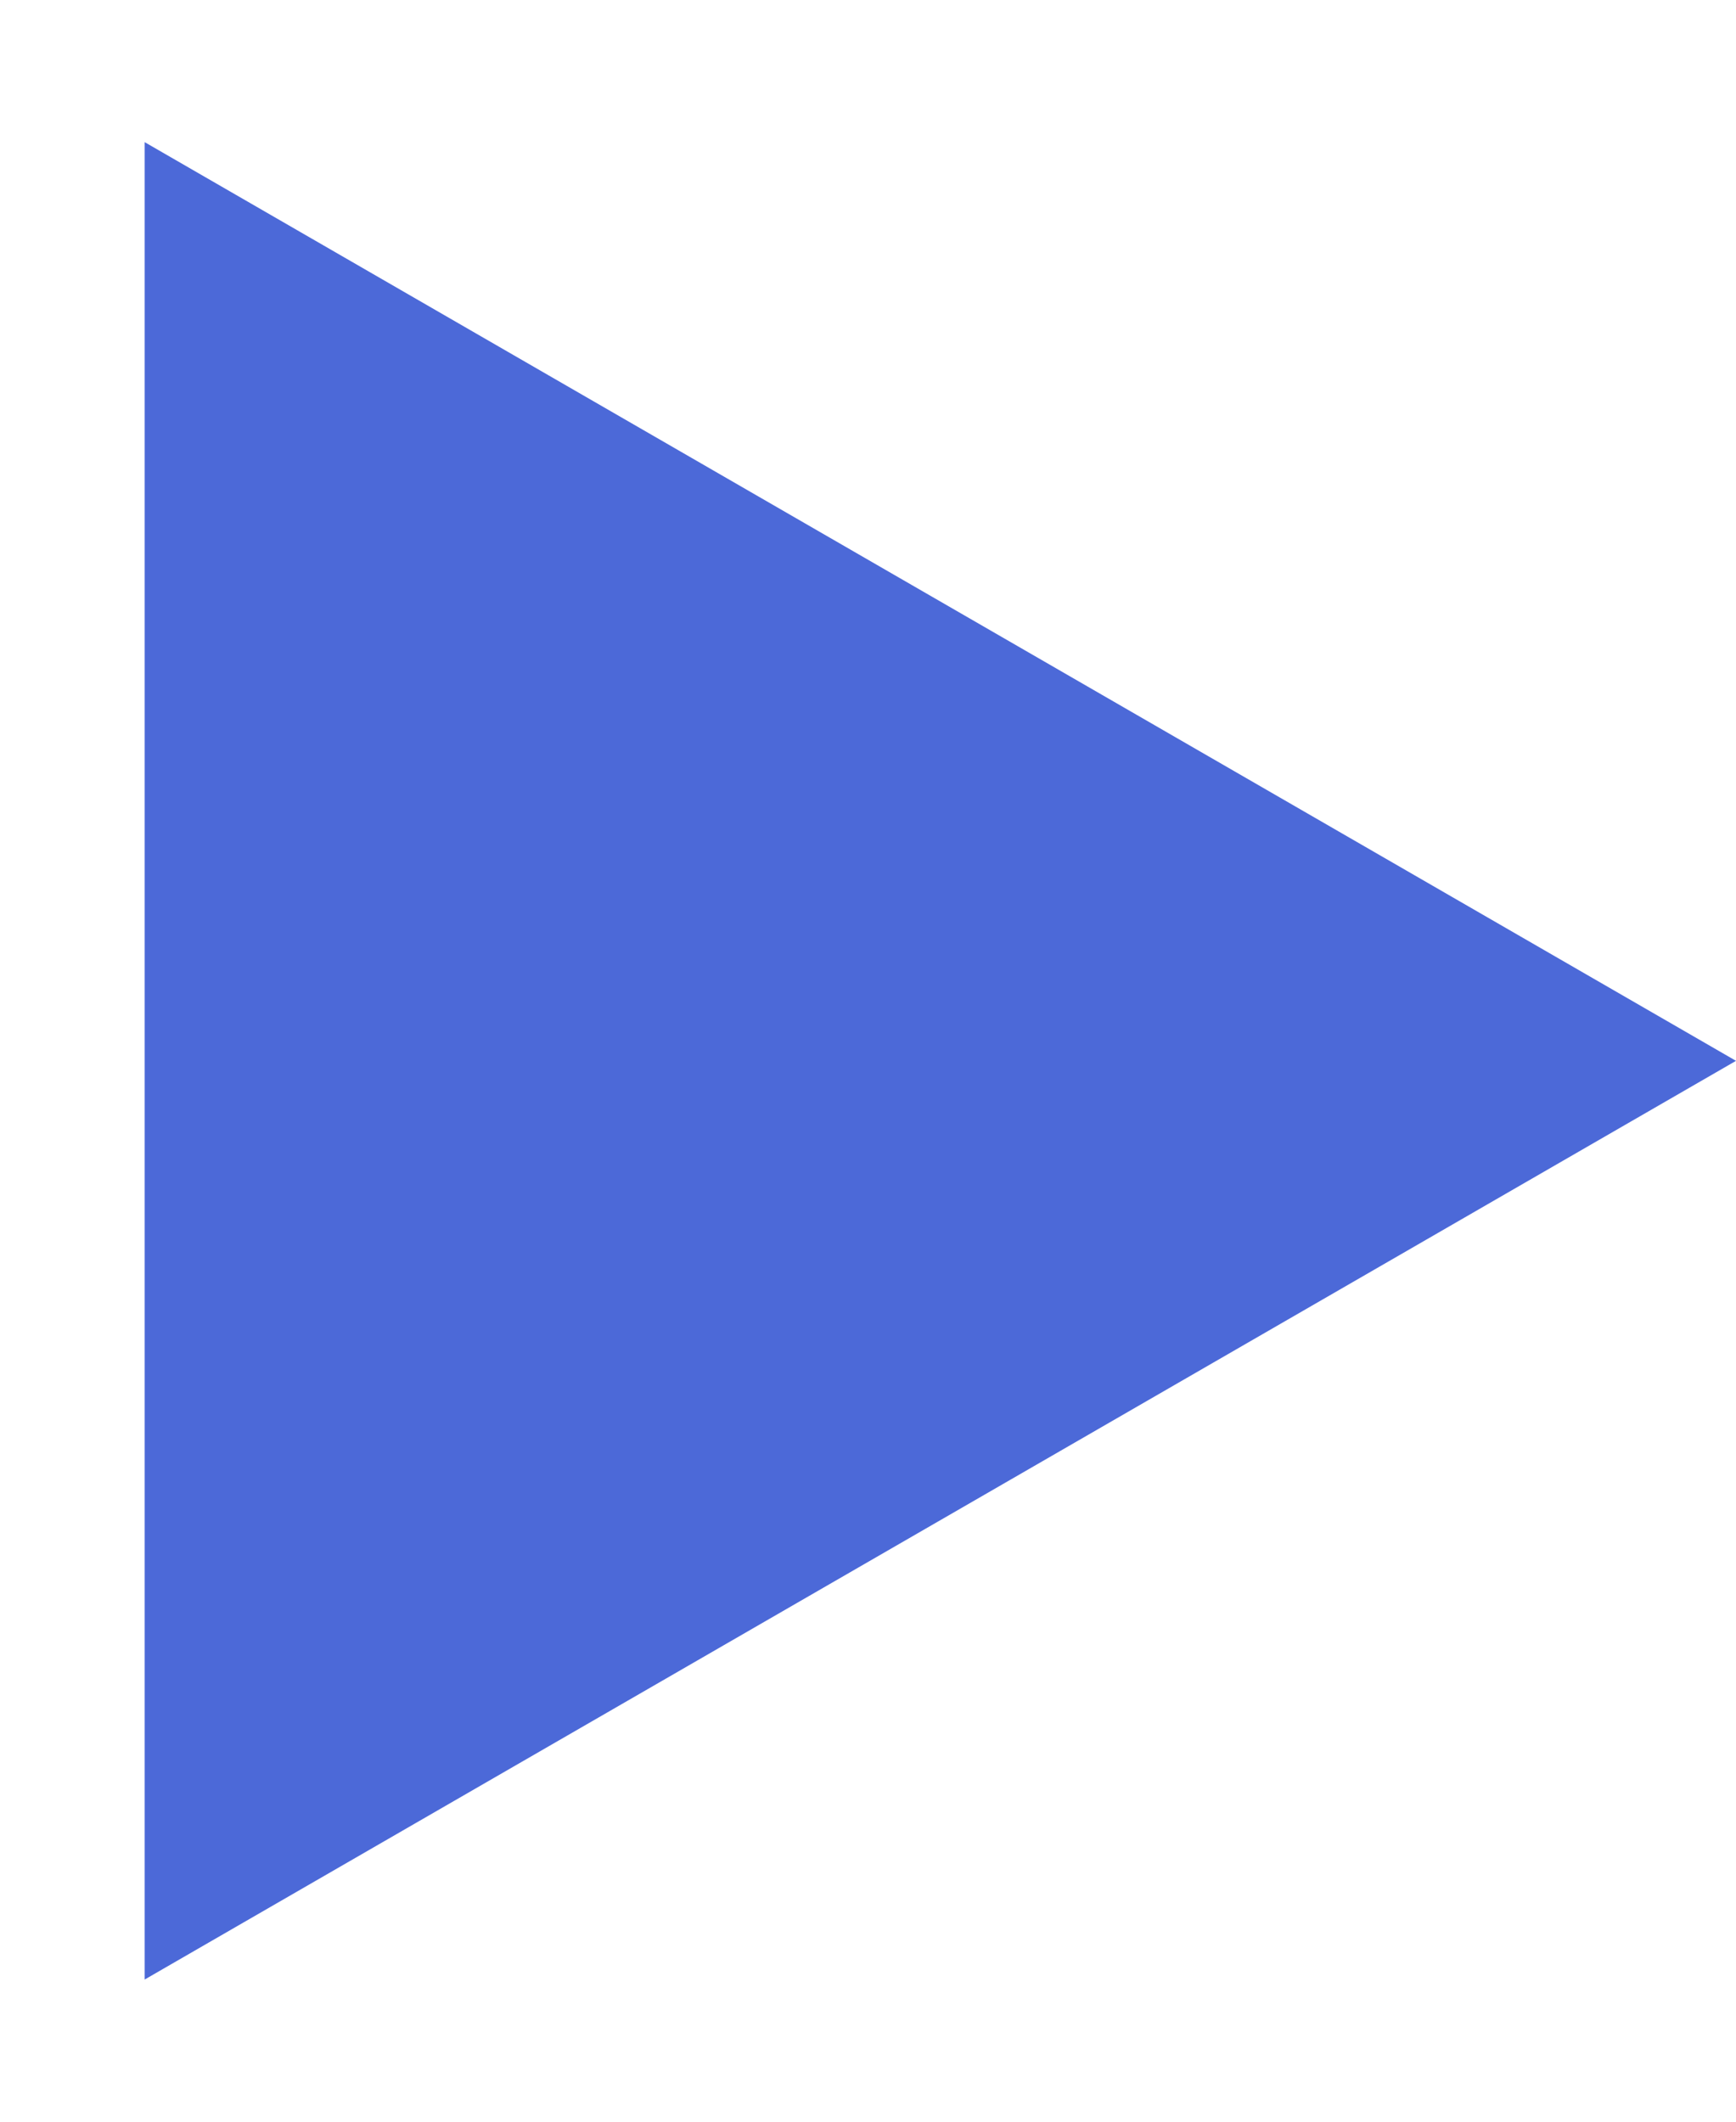 <?xml version="1.0" encoding="UTF-8"?> <svg xmlns="http://www.w3.org/2000/svg" width="9" height="11" viewBox="0 0 9 11" fill="none"><path d="M9 5.5L0.75 10.263L0.75 0.737L9 5.5Z" fill="#4C69D8"></path></svg> 